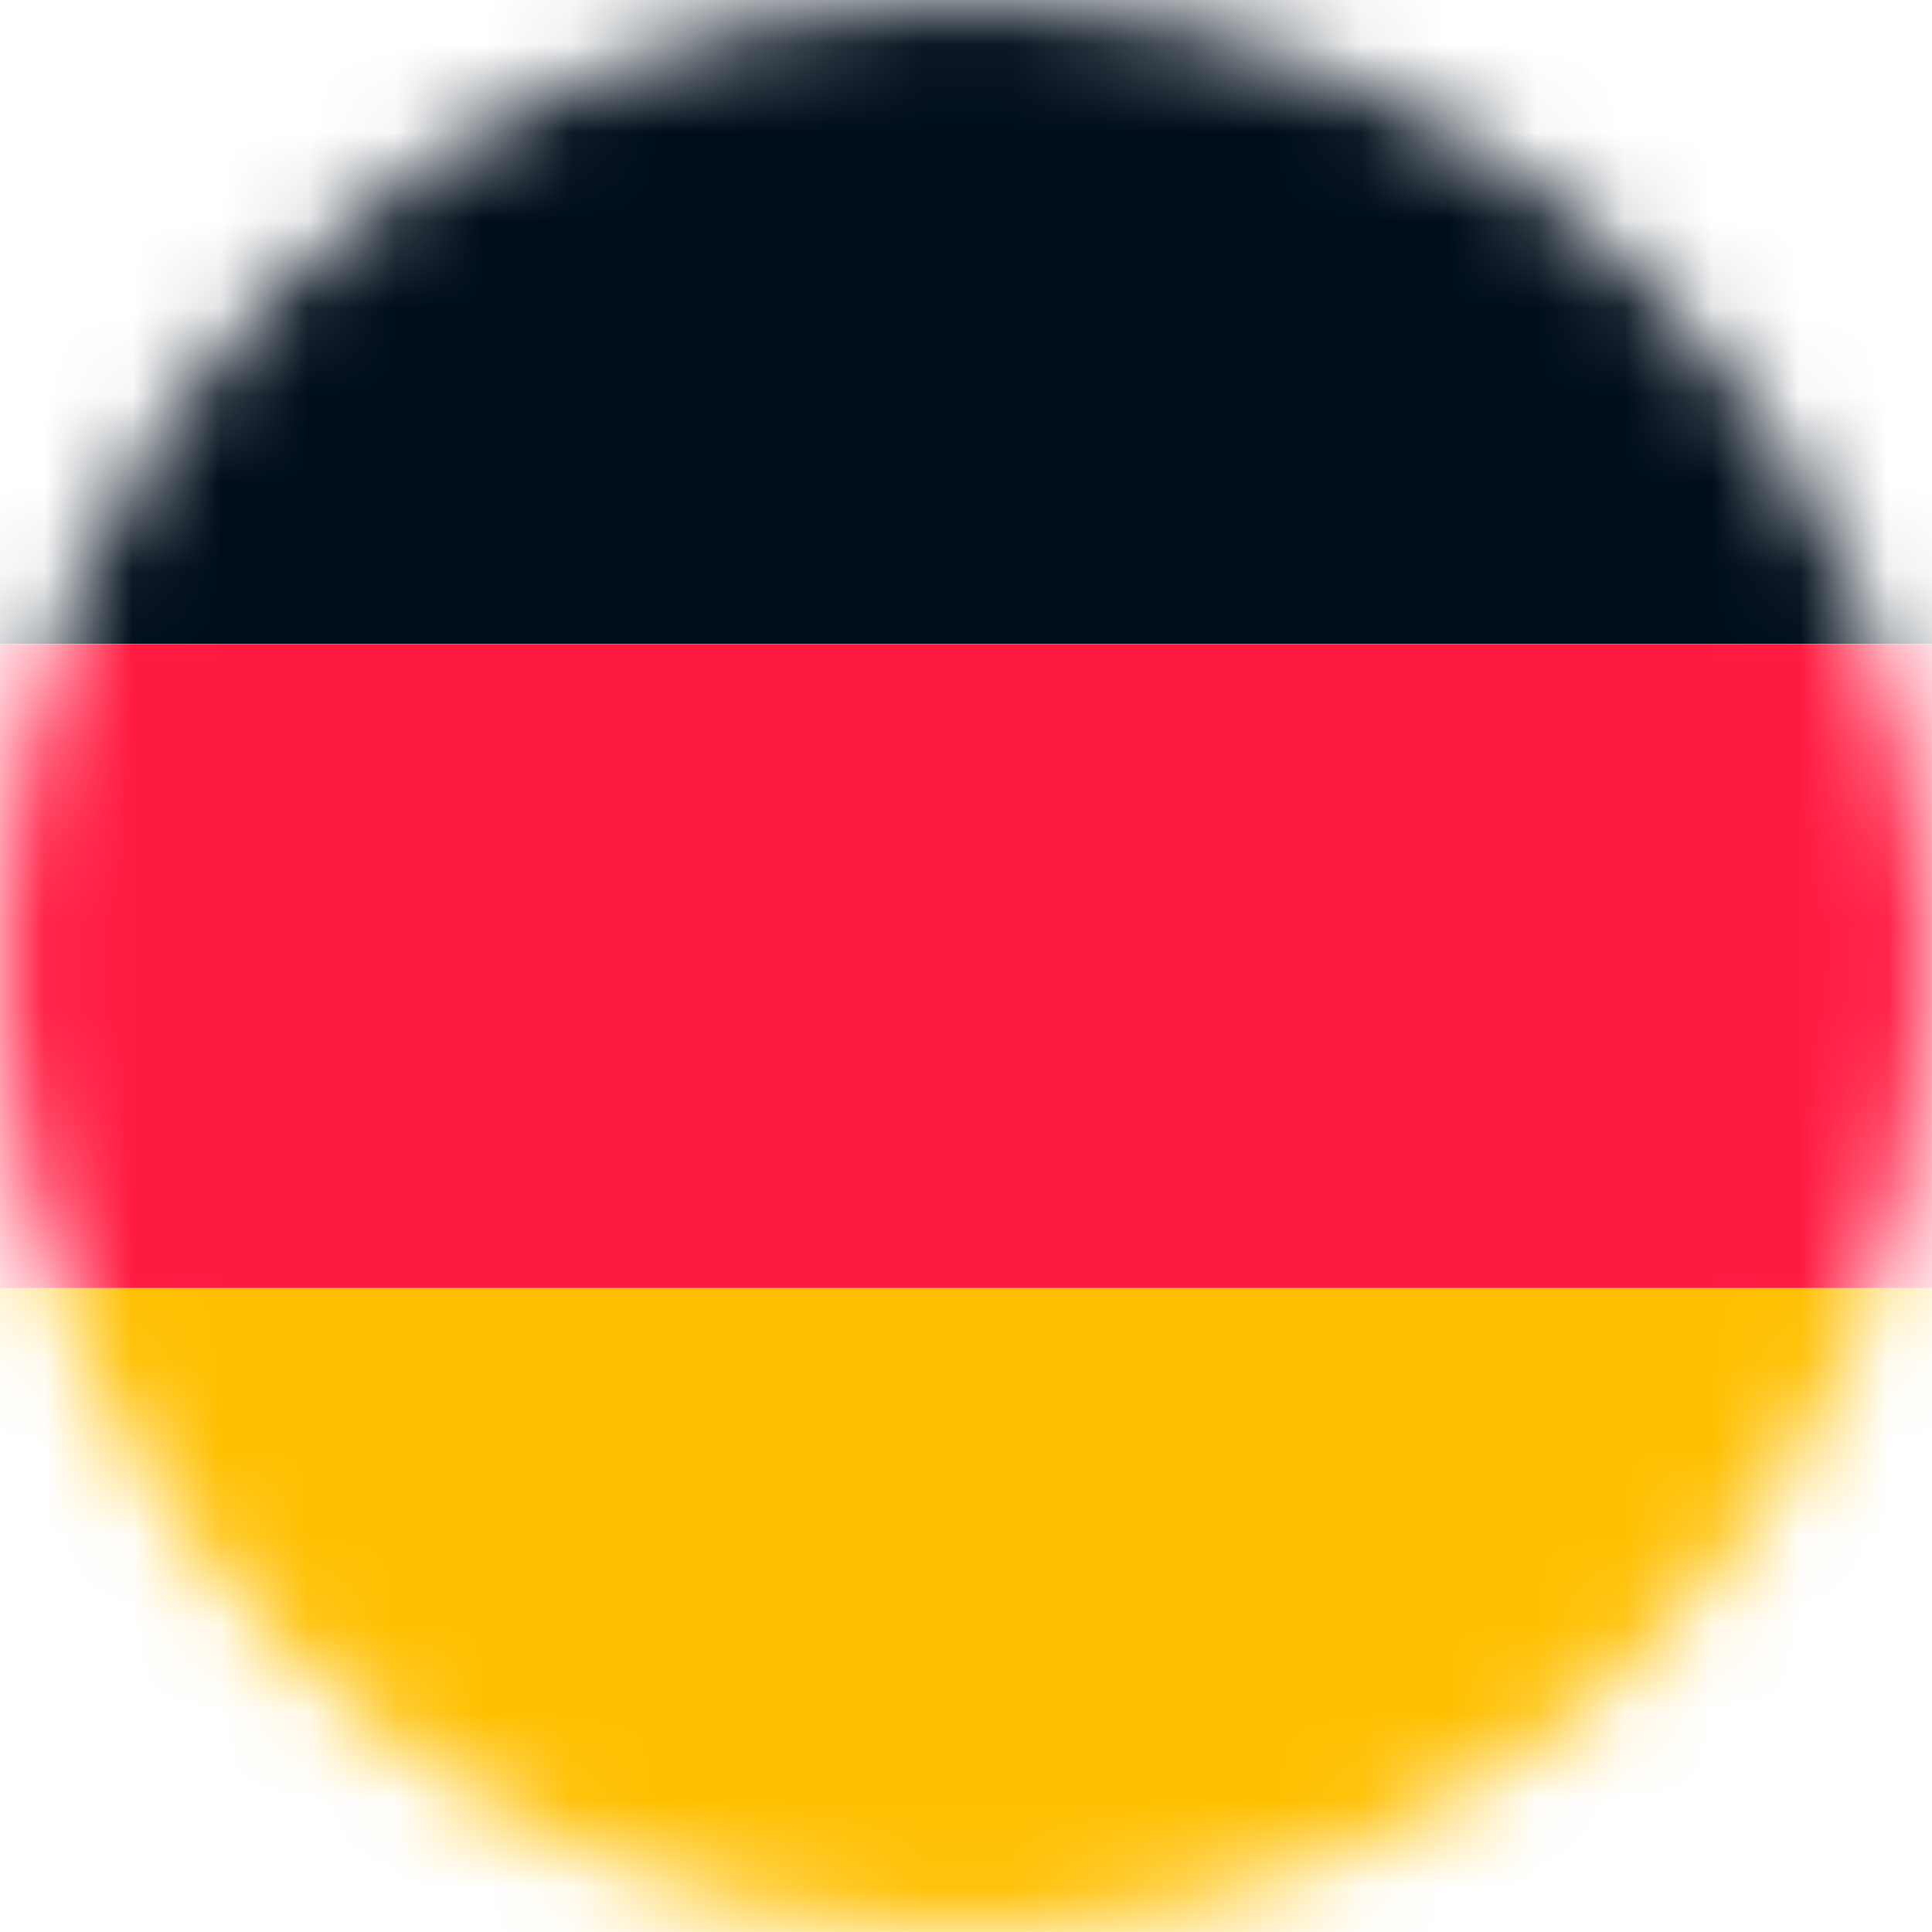 <svg class="icon w-4 h-4" viewBox="0 0 22 22"
    fill="none" xmlns="http://www.w3.org/2000/svg">
    <mask id="mask0" mask-type="alpha" maskUnits="userSpaceOnUse" x="0" y="0" width="22"
        height="22">
        <circle cx="11" cy="11" r="11" fill="#C4C4C4"></circle>
    </mask>
    <g mask="url(#mask0)">
        <rect y="14.666" width="22" height="7.333" fill="#FFBF00"></rect>
        <rect width="22" height="7.333" fill="#000D1A"></rect>
        <rect y="7.334" width="22" height="7.333" fill="#FF1A40"></rect>
    </g>
</svg>